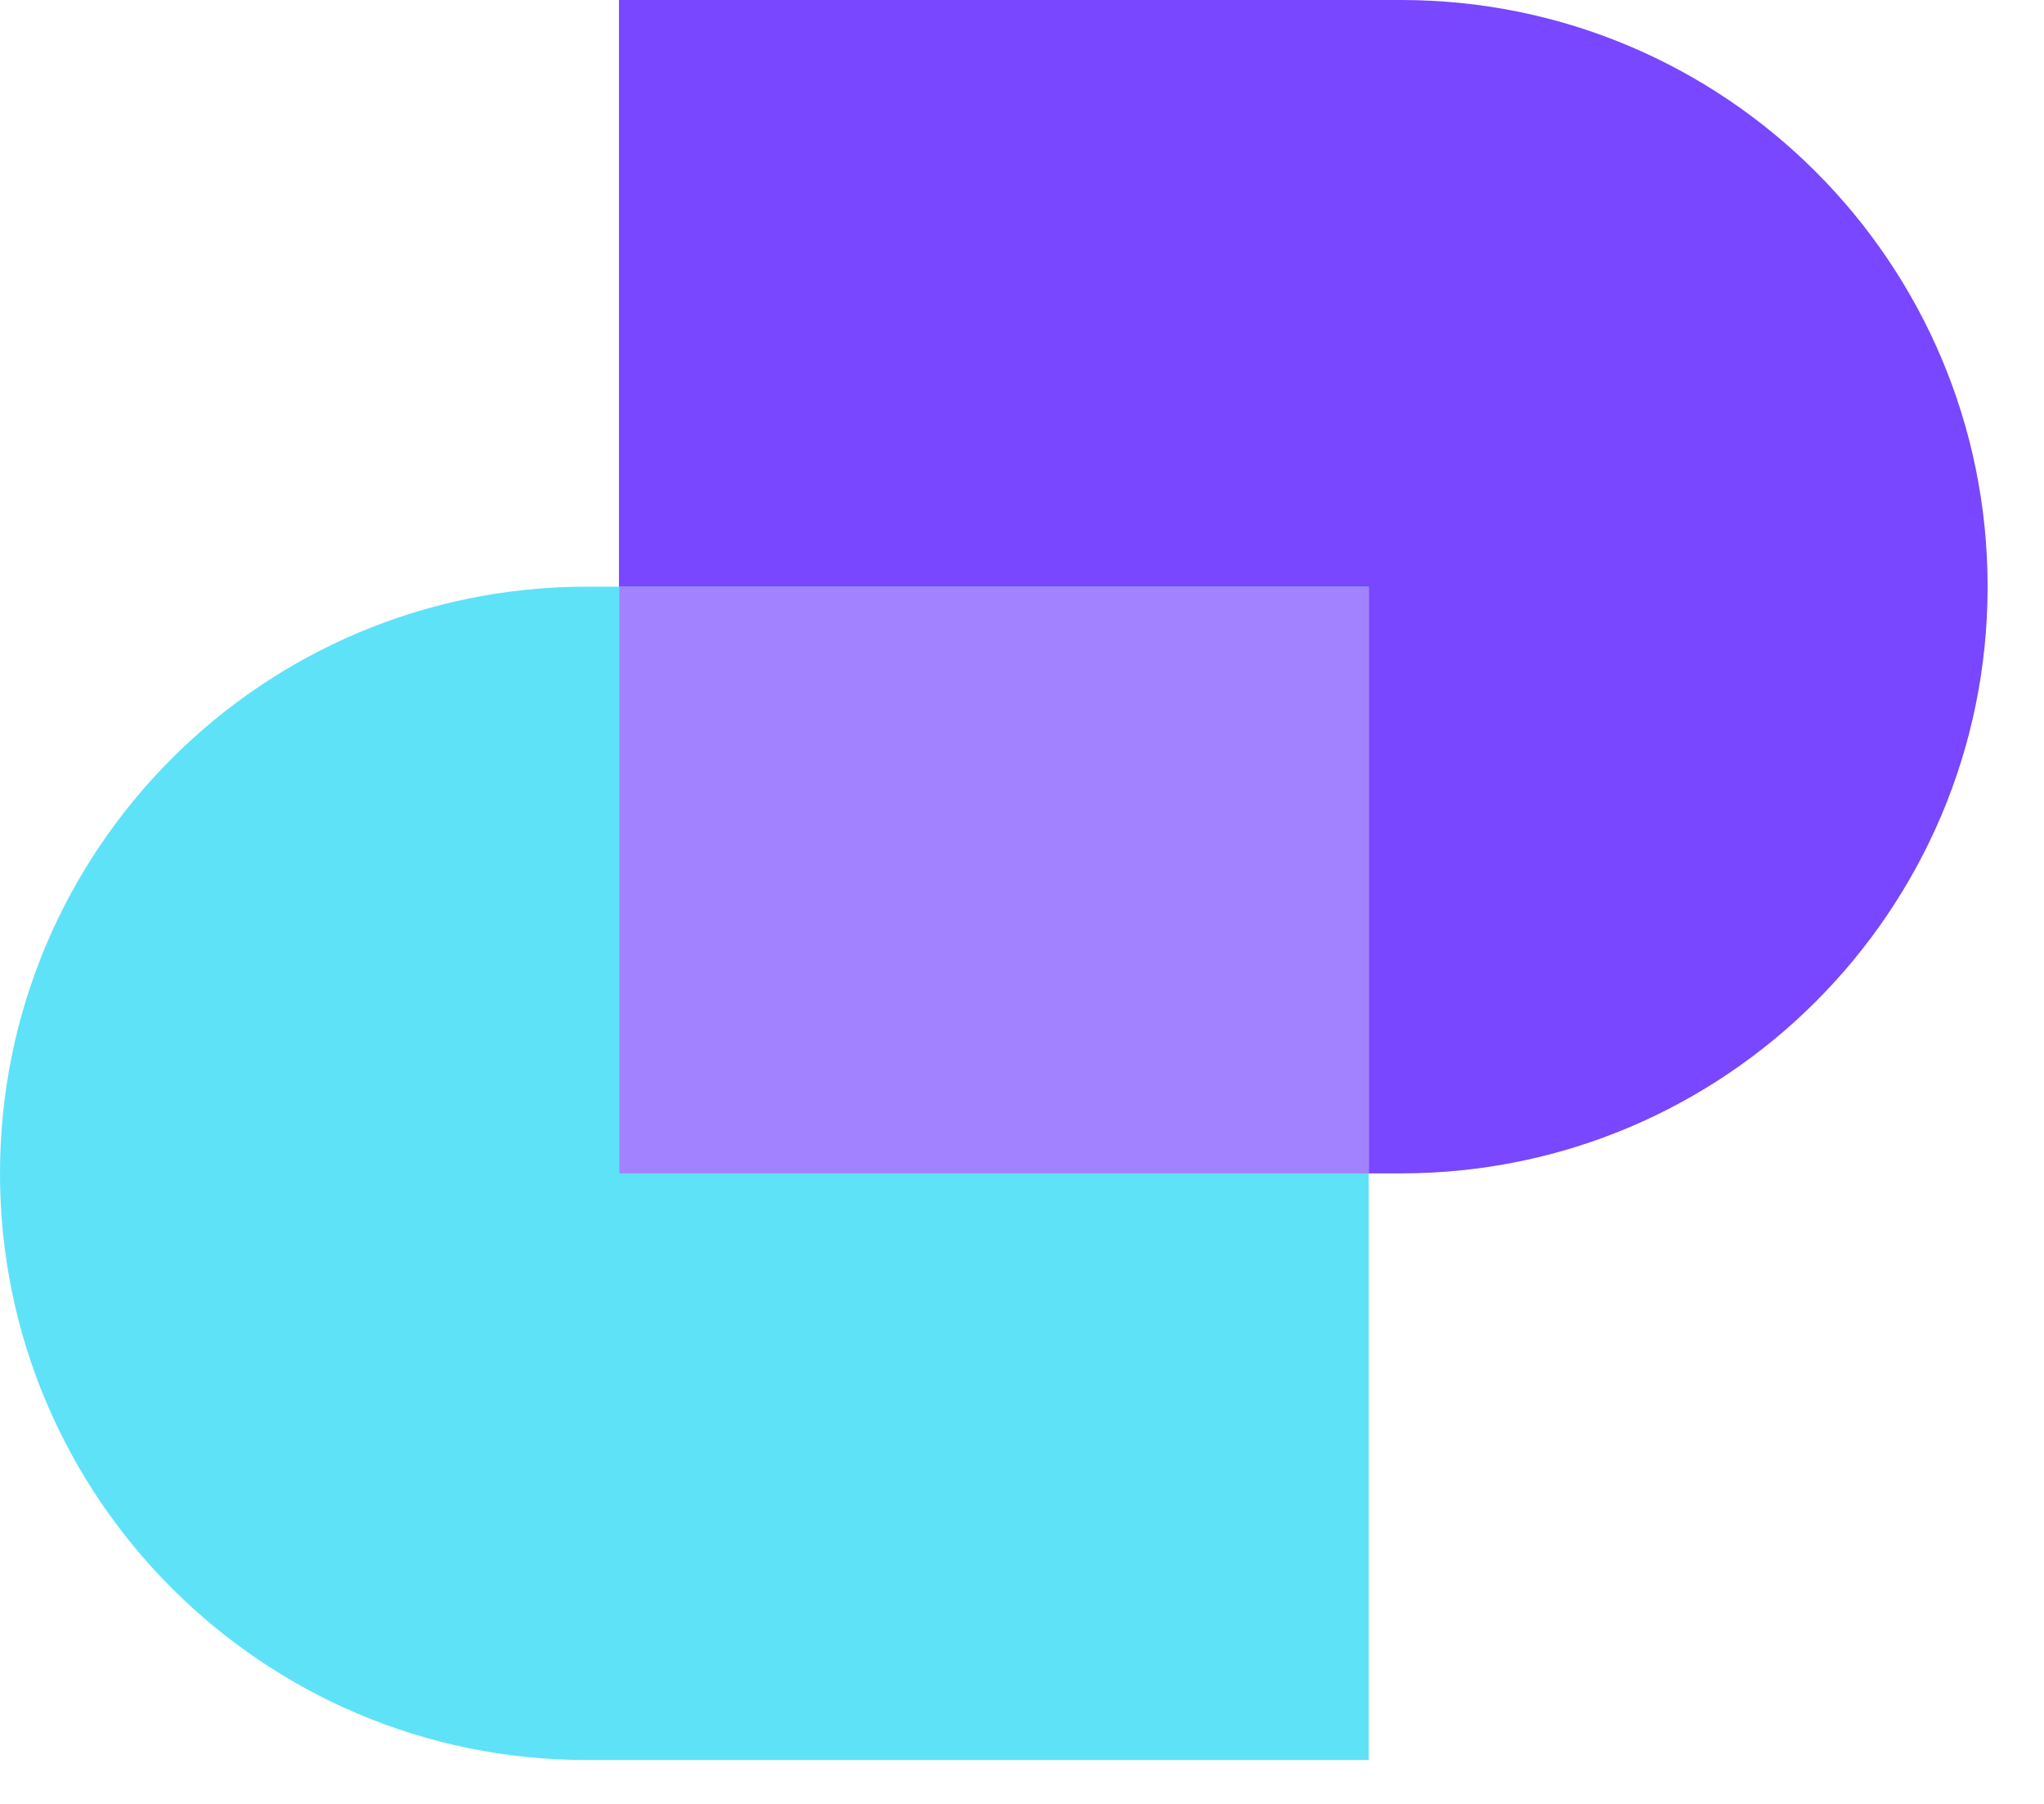<svg xmlns="http://www.w3.org/2000/svg" width="34" height="30" viewBox="0 0 34 30" fill="none"><path d="M10.296 0H23.305C28.694 0 33.062 4.368 33.062 9.757C33.062 15.146 28.694 19.514 23.305 19.514H10.296V0Z" fill="#7847FF"></path><path d="M22.766 29.27L9.756 29.27C4.368 29.27 -0 24.902 -0 19.514C-0 14.125 4.368 9.757 9.756 9.757L22.766 9.757L22.766 29.27Z" fill="#5EE2F8"></path><path fill-rule="evenodd" clip-rule="evenodd" d="M22.773 19.514H10.303V9.757L22.773 9.757L22.773 19.514Z" fill="#A382FF"></path></svg>